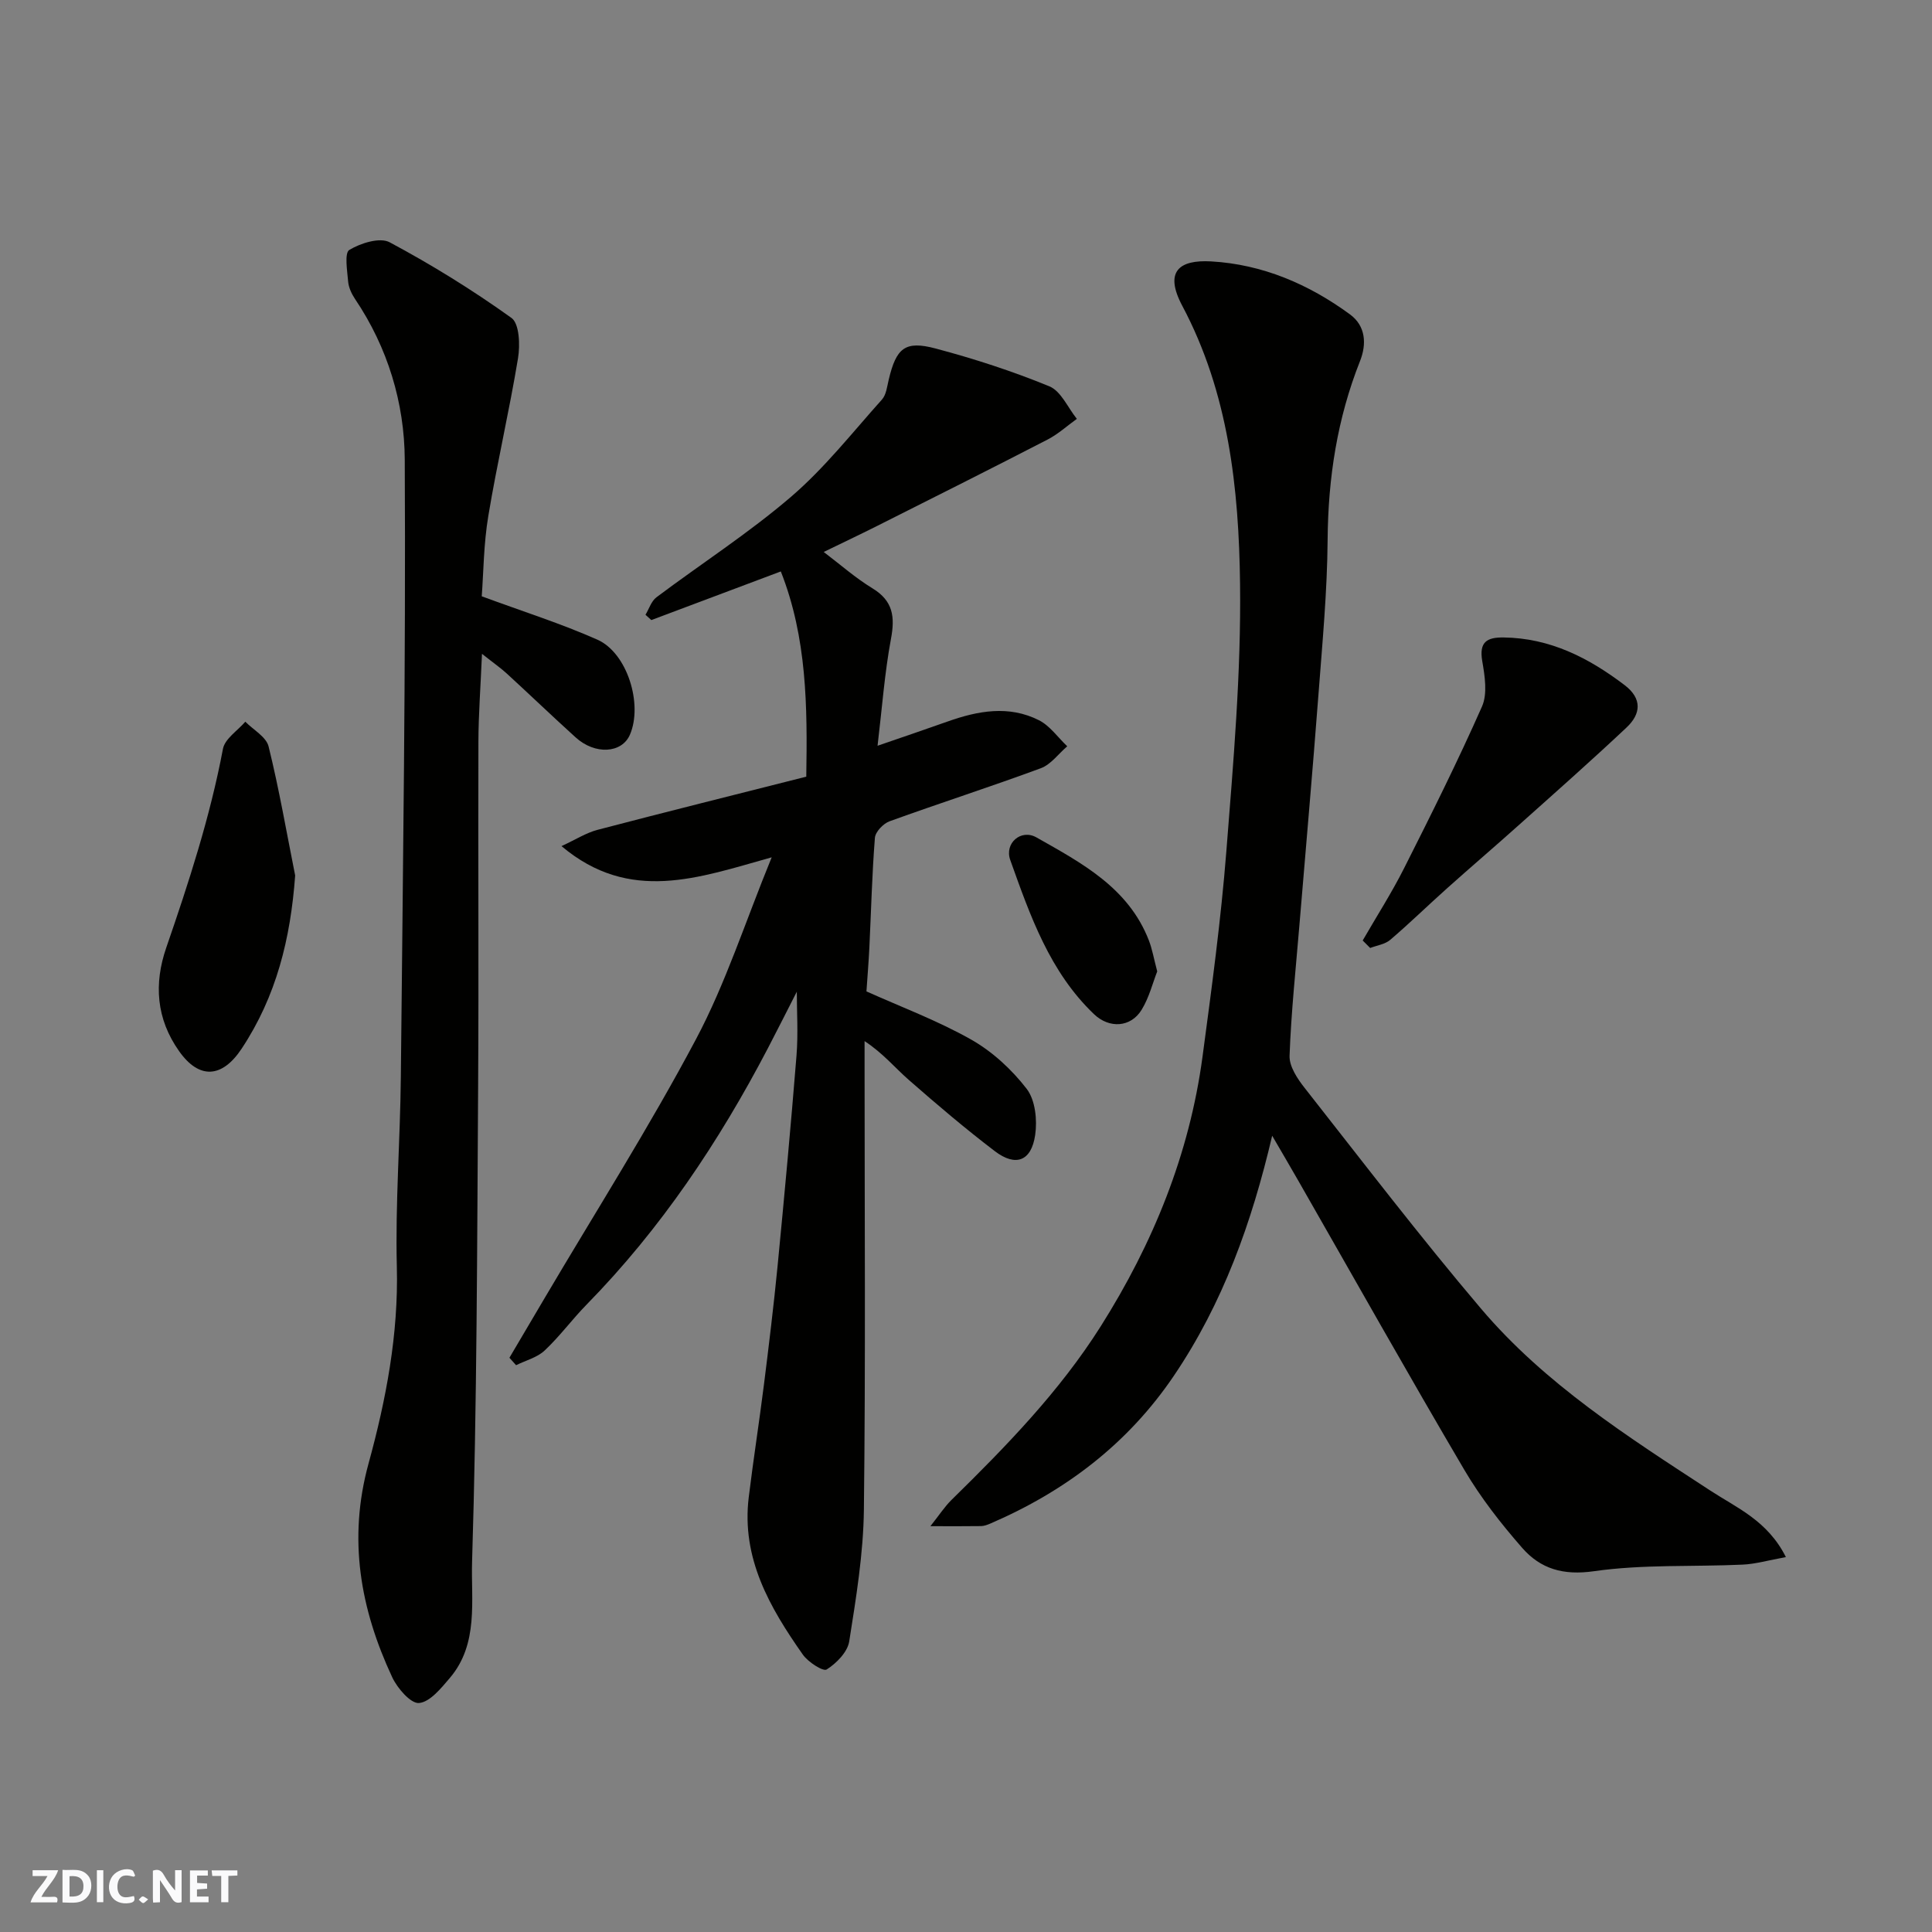 <svg enable-background="new 0 0 400 400" viewBox="0 0 400 400" xmlns="http://www.w3.org/2000/svg"><rect x="0" y="0" width="400" height="400" fill="#808080" stroke="none"/><g fill="#fafafb"><path d="m37.59 393.81c-.92.31-1.52.05-2-.78-.7-1.2-1.52-2.34-2.47-3.78v4.59c-.55.03-.95.05-1.41.07-.03-.37-.06-.64-.06-.91 0-1.91 0-3.81 0-5.7 1.13-.41 1.77-.03 2.29.91.62 1.11 1.38 2.14 2.31 3.19v-4.2h1.35v6.61z"/><path d="m12.94 393.88v-6.75c1.9.19 3.93-.54 5.37 1.29.8 1.01.78 2.88.03 3.97-1.37 1.97-3.4 1.51-5.4 1.49m1.45-1.22c2.04.12 2.92-.58 2.89-2.21-.03-1.51-.98-2.19-2.89-2z"/><path d="m11.81 393.87h-5.49c.68-2.18 2.47-3.48 3.51-5.45h-3.08v-1.21h5.29c-.71 2.13-2.44 3.48-3.47 5.51.86 0 1.63.04 2.39-.01.79-.05 1.14.21.85 1.16"/><path d="m39.33 393.86v-6.61h3.7v1.07h-2.22v1.52c.68.04 1.34.09 2.07.13v1.07c-.72.05-1.38.09-2.1.14v1.48h2.4v1.19h-3.85z"/><path d="m27.71 388.56c-1.15-.3-2.46-.61-3.1.64-.37.73-.41 1.93-.06 2.67.63 1.35 1.99.93 3.17.68.35.94-.01 1.32-.93 1.46-1.62.25-3.05-.27-3.76-1.48-.73-1.24-.6-3.03.31-4.17.88-1.11 2.71-1.7 4-1.16.32.13.44.74.65 1.12-.1.08-.19.16-.28.24"/><path d="m49.15 387.24v1.07c-.59.02-1.17.05-1.87.08v5.44h-1.48v-5.44h-1.85c-.05-.4-.08-.73-.13-1.15z"/><path d="m20.06 387.21h1.33v6.62h-1.33z"/><path d="m30.68 393.25c-.49.38-.8.79-1.05.76-.32-.05-.6-.45-.9-.7.26-.24.51-.64.8-.67.29-.04.62.3 1.15.61"/></g><path d="m161.66 118.31c-9.2 3.45-18 6.76-26.81 10.07-.4-.37-.8-.73-1.21-1.1.74-1.22 1.2-2.81 2.26-3.61 9.27-6.96 19.09-13.28 27.87-20.81 6.94-5.95 12.69-13.29 18.83-20.14.89-.99 1.06-2.69 1.4-4.11 1.56-6.56 3.36-8.15 9.73-6.45 7.98 2.12 15.89 4.69 23.52 7.82 2.42.99 3.83 4.42 5.7 6.74-2.02 1.45-3.89 3.17-6.07 4.29-11.72 6.05-23.51 11.96-35.3 17.89-3.62 1.82-7.29 3.55-11.04 5.38 3.42 2.59 6.57 5.38 10.1 7.53 4.29 2.61 4.68 5.92 3.82 10.49-1.31 7.04-1.83 14.22-2.77 22.1 5.39-1.86 9.95-3.4 14.48-5.01 6.3-2.24 12.71-3.42 18.94-.27 2.27 1.15 3.92 3.56 5.85 5.39-1.81 1.55-3.37 3.76-5.46 4.54-10.38 3.84-20.92 7.22-31.33 10.99-1.3.47-2.93 2.18-3.03 3.42-.6 7.57-.78 15.18-1.15 22.78-.14 2.93-.39 5.85-.6 9.02 7.02 3.16 14.64 6 21.64 9.95 4.41 2.49 8.44 6.21 11.54 10.23 1.78 2.32 2.21 6.46 1.75 9.56-.8 5.43-4.04 6.62-8.36 3.33-6.13-4.67-12.02-9.68-17.82-14.76-2.87-2.51-5.31-5.51-9.14-8.02v5.04c0 30.66.22 61.31-.14 91.96-.11 9.12-1.61 18.25-3.04 27.29-.35 2.2-2.64 4.53-4.67 5.81-.74.47-3.85-1.54-4.93-3.08-6.85-9.75-12.75-19.95-11.2-32.59.95-7.79 2.17-15.55 3.15-23.34 1.02-8.13 2.01-16.27 2.81-24.42 1.41-14.56 2.76-29.12 3.93-43.7.36-4.54.06-9.13.06-13.2-1.73 3.38-3.81 7.54-5.96 11.66-10.14 19.4-22.19 37.44-37.58 53.14-3 3.06-5.55 6.57-8.67 9.49-1.55 1.46-3.92 2.05-5.91 3.04-.46-.51-.92-1.03-1.38-1.54 2.42-4.11 4.85-8.21 7.27-12.32 10.52-17.83 21.65-35.35 31.35-53.62 6.15-11.57 10.19-24.27 15.68-37.67-15.15 4.23-29.36 9.59-43.52-2.32 2.96-1.36 5.11-2.76 7.46-3.37 14.29-3.75 28.64-7.31 43.22-11.01.24-14.51.15-28.75-5.27-42.49z" fill="#010100"/><path d="m369.75 322.38c-3.65.66-6.3 1.44-8.97 1.56-10.26.47-20.64-.09-30.75 1.36-6.39.92-11.08-.49-14.87-4.82-4.4-5.03-8.59-10.39-11.97-16.13-11.66-19.81-22.92-39.86-34.34-59.81-1.69-2.96-3.42-5.89-5.46-9.4-4.23 18.03-10.21 34.71-20.34 49.68-9.55 14.13-22.52 23.94-38.04 30.63-.59.25-1.24.49-1.86.51-3.13.05-6.26.02-10.52.02 1.83-2.3 2.95-4.05 4.39-5.46 11.32-11.1 22.35-22.44 30.88-35.93 10.84-17.17 18.36-35.63 21.07-55.83 1.89-14.12 3.81-28.27 4.93-42.47 1.45-18.43 3.07-36.93 2.84-55.38-.24-19.78-2.37-39.55-11.96-57.59-3.79-7.13-.65-9.57 5.96-9.2 10.63.6 20.22 4.71 28.77 10.98 3.28 2.41 3.45 6.17 2.07 9.65-4.72 11.9-6.61 24.19-6.71 36.98-.08 10.7-1.09 21.41-1.9 32.1-1.21 15.91-2.62 31.8-3.94 47.7-.75 9.02-1.71 18.03-2.04 27.06-.08 2.19 1.62 4.75 3.12 6.65 12.05 15.32 23.9 30.83 36.51 45.69 13.26 15.63 30.47 26.57 47.47 37.67 5.48 3.59 11.86 6.21 15.66 13.78z" fill="#010100"/><path d="m99.74 123.46c8.59 3.17 16.46 5.65 23.95 8.98 6.2 2.76 9.44 13.38 6.73 19.67-1.67 3.87-7.22 4.21-11.24.56-4.78-4.33-9.44-8.8-14.19-13.16-1.29-1.19-2.75-2.2-5.2-4.14-.29 6.85-.72 12.5-.74 18.15-.08 23.83.09 47.66-.06 71.49-.21 32.77-.24 65.54-1.25 98.29-.25 8 1.42 17.03-4.61 24.11-1.81 2.12-4.09 4.97-6.37 5.18-1.71.16-4.48-3.04-5.55-5.32-6.6-14.14-9.21-28.59-4.91-44.25 3.63-13.24 6.22-26.76 5.86-40.77-.33-13.08.7-26.2.83-39.3.42-42.6 1.04-85.2.81-127.79-.06-11.71-3.51-23.19-10.29-33.25-.71-1.06-1.32-2.37-1.43-3.6-.19-2.27-.8-5.94.25-6.57 2.34-1.41 6.32-2.66 8.34-1.58 8.72 4.66 17.18 9.9 25.22 15.66 1.65 1.18 1.81 5.62 1.36 8.35-1.8 10.91-4.33 21.69-6.14 32.59-.98 5.81-1 11.77-1.37 16.7z" fill="#010100"/><path d="m61.11 181.26c-.95 13.07-3.89 25.01-11.09 35.87-4.05 6.1-8.78 6.37-12.92.53-4.78-6.74-5.25-14.01-2.67-21.48 4.66-13.51 9.07-27.05 11.73-41.14.4-2.09 3.03-3.76 4.63-5.62 1.66 1.69 4.33 3.14 4.82 5.13 2.18 8.82 3.72 17.8 5.5 26.71z" fill="#010100"/><path d="m282.13 194.72c2.88-5 6.01-9.87 8.6-15.02 5.57-11.04 11.1-22.12 16.1-33.42 1.17-2.65.58-6.35.05-9.43-.67-3.95.97-4.91 4.42-4.87 9.62.12 17.62 4.21 25.05 9.86 3.71 2.81 3.37 6 .42 8.77-7.33 6.9-14.88 13.57-22.39 20.28-4.9 4.39-9.91 8.66-14.81 13.05-3.94 3.52-7.73 7.22-11.74 10.65-1.08.92-2.75 1.14-4.15 1.68-.51-.52-1.03-1.03-1.55-1.55z" fill="#010100"/><path d="m239.59 201.12c-.93 2.37-1.67 5.4-3.22 7.93-2.25 3.7-6.71 3.93-9.85.94-9.2-8.78-13.24-20.42-17.36-31.94-1.24-3.47 2.23-6.49 5.43-4.67 9.34 5.29 19.04 10.4 23.27 21.32.69 1.79 1.02 3.72 1.73 6.42z" fill="#010100"/></svg>